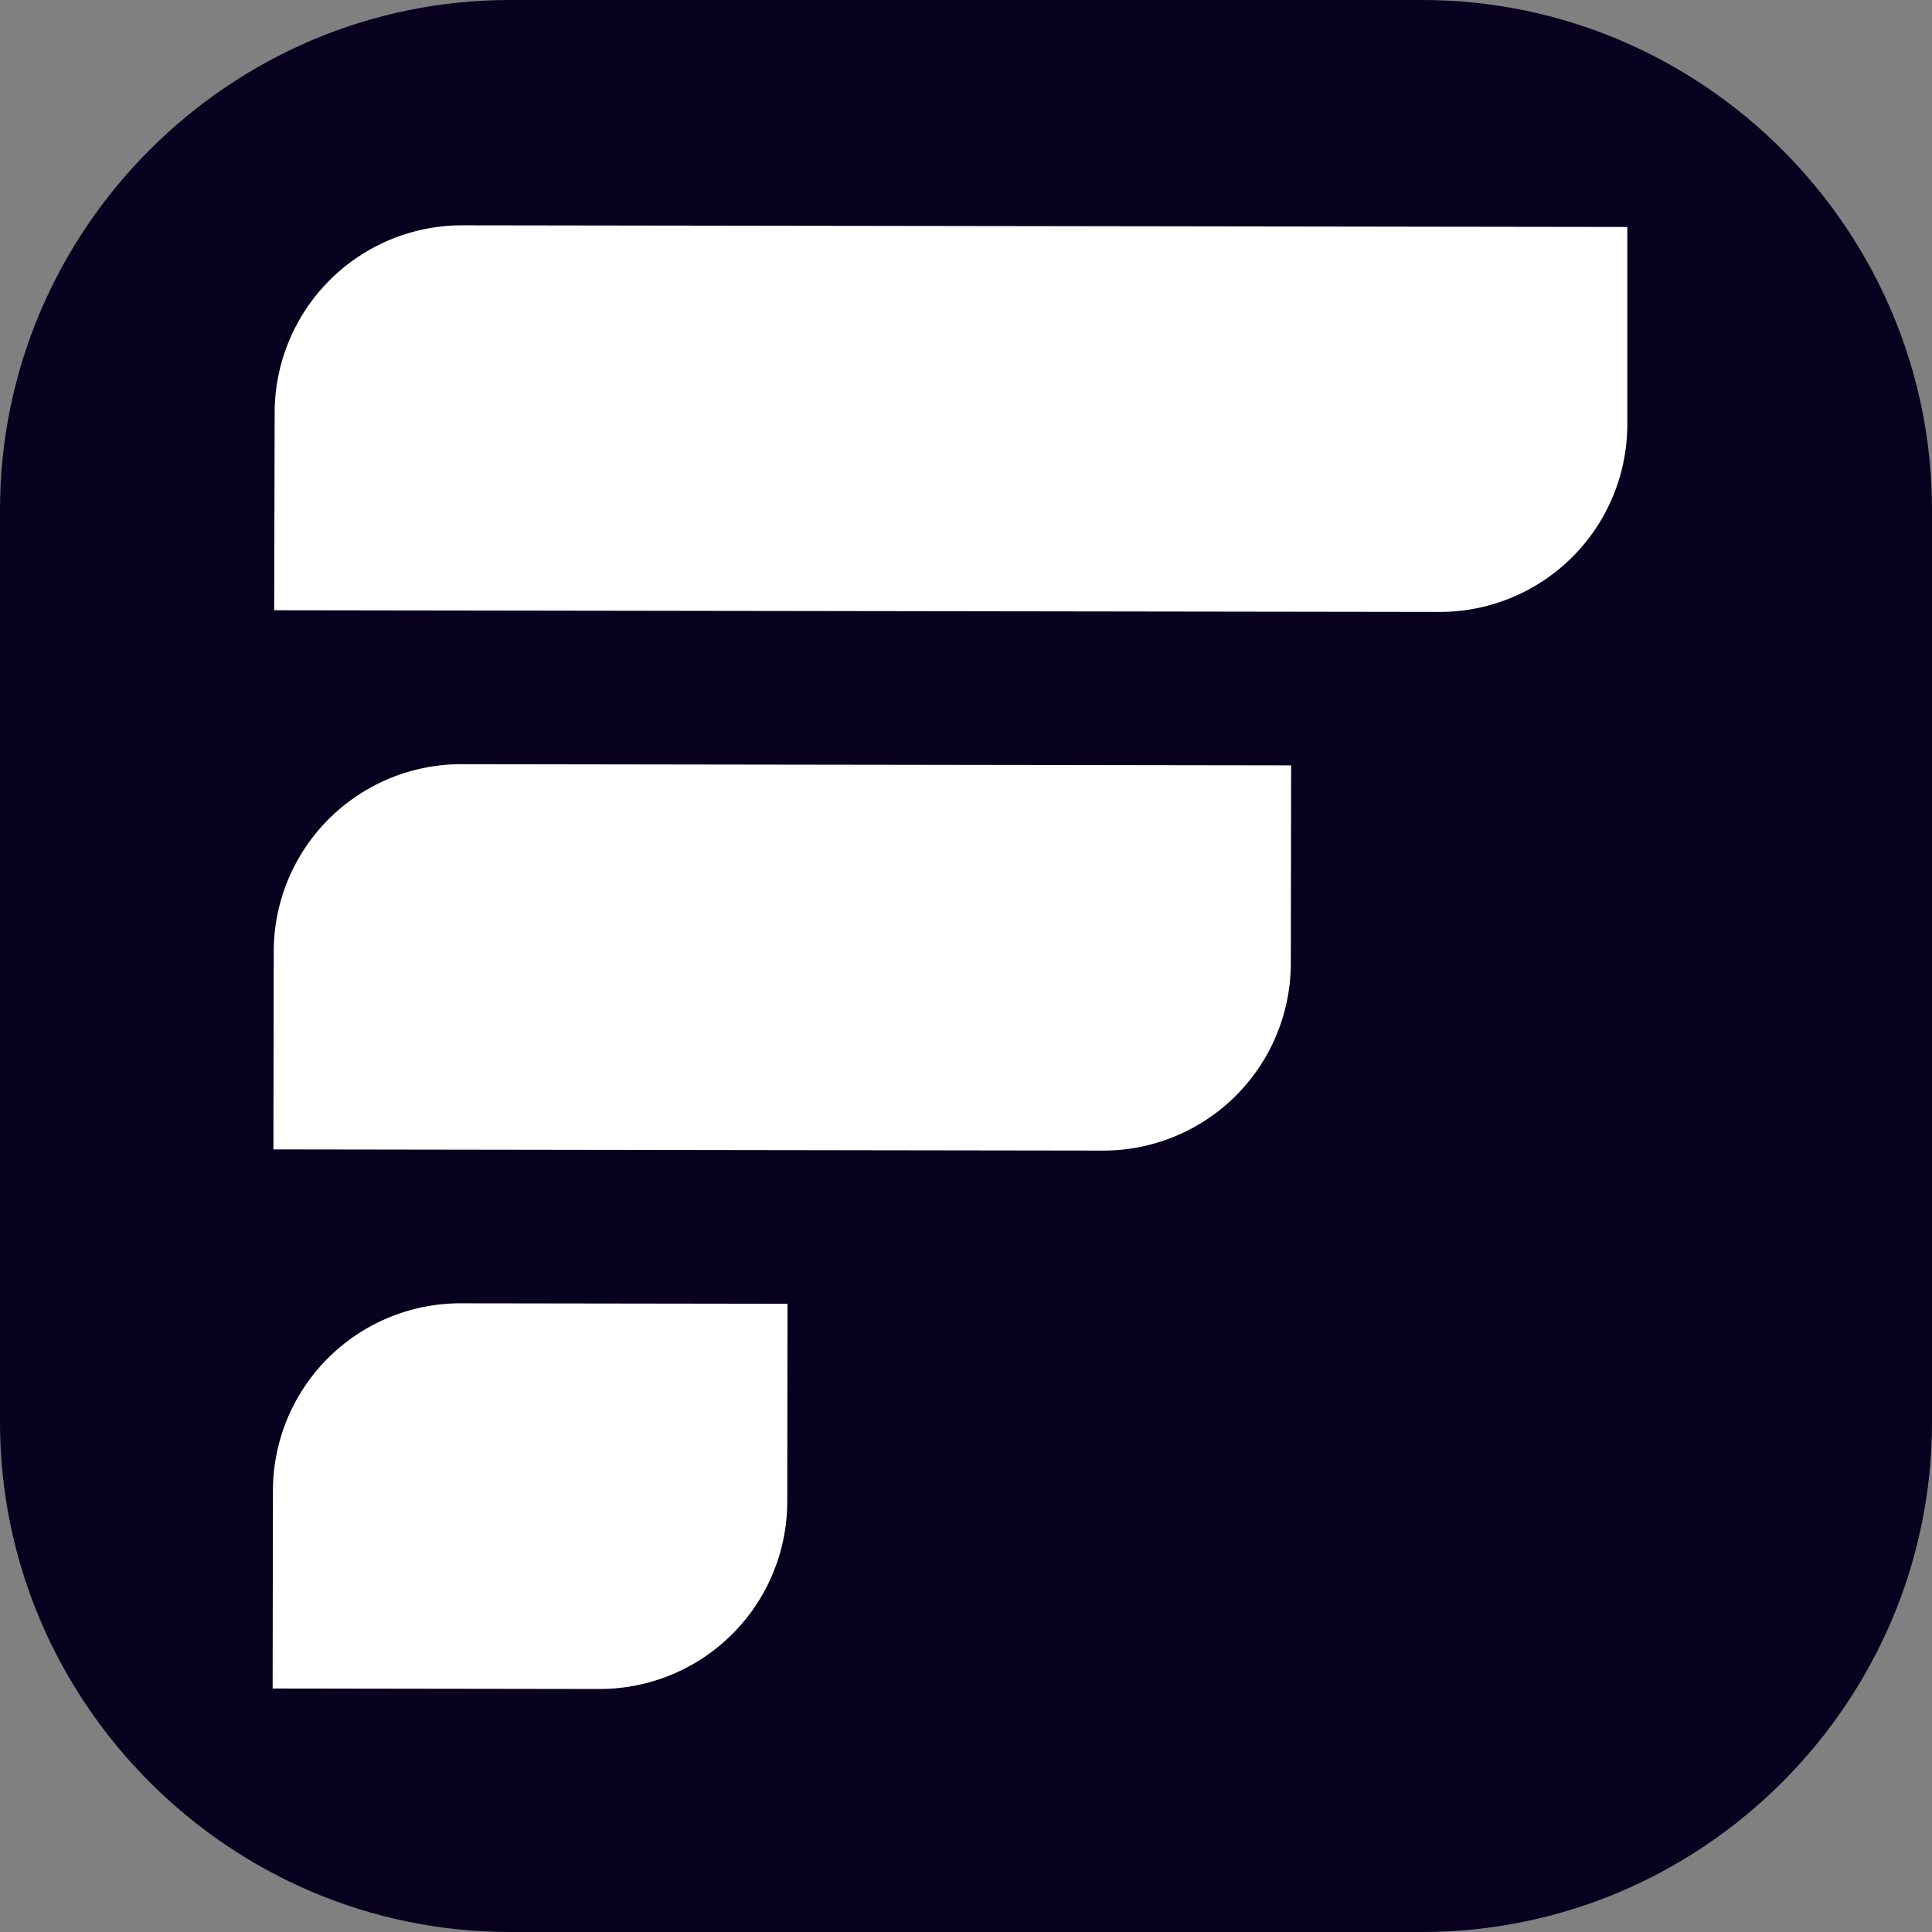 <svg id="logo" xmlns="http://www.w3.org/2000/svg" viewBox="0 0 369.93 369.93"><rect x="0" y="0" width="369.93" height="369.93" fill="#808080" stroke="none"/><defs><style>.cls-1{fill:#07001e;fill-rule:evenodd;}.cls-2{fill:#fff;}</style></defs><path class="cls-1" d="M97.69,0H272.38C326.07,0,370,43.93,370,97.62V272.31c0,53.69-43.93,97.62-97.62,97.62H97.69C44,369.93.07,326,.07,272.31V97.62C.07,43.93,44,0,97.69,0" transform="translate(-0.07)"/><path class="cls-2" d="M275.57,117.17l-223-.32L52.66,79a35.92,35.92,0,0,1,36-35.86l223,.32,0,37.9A35.92,35.92,0,0,1,275.57,117.17Zm-28.34,67.27.06-37.89-158.81-.23a35.92,35.92,0,0,0-36,35.87l-.06,37.89,158.81.23A35.91,35.91,0,0,0,247.23,184.44Zm-96.42,103.1.05-37.9-62.53-.09a35.92,35.92,0,0,0-36,35.87l-.06,37.89,62.54.09A35.92,35.92,0,0,0,150.81,287.54Z" transform="translate(-0.07)"/></svg>